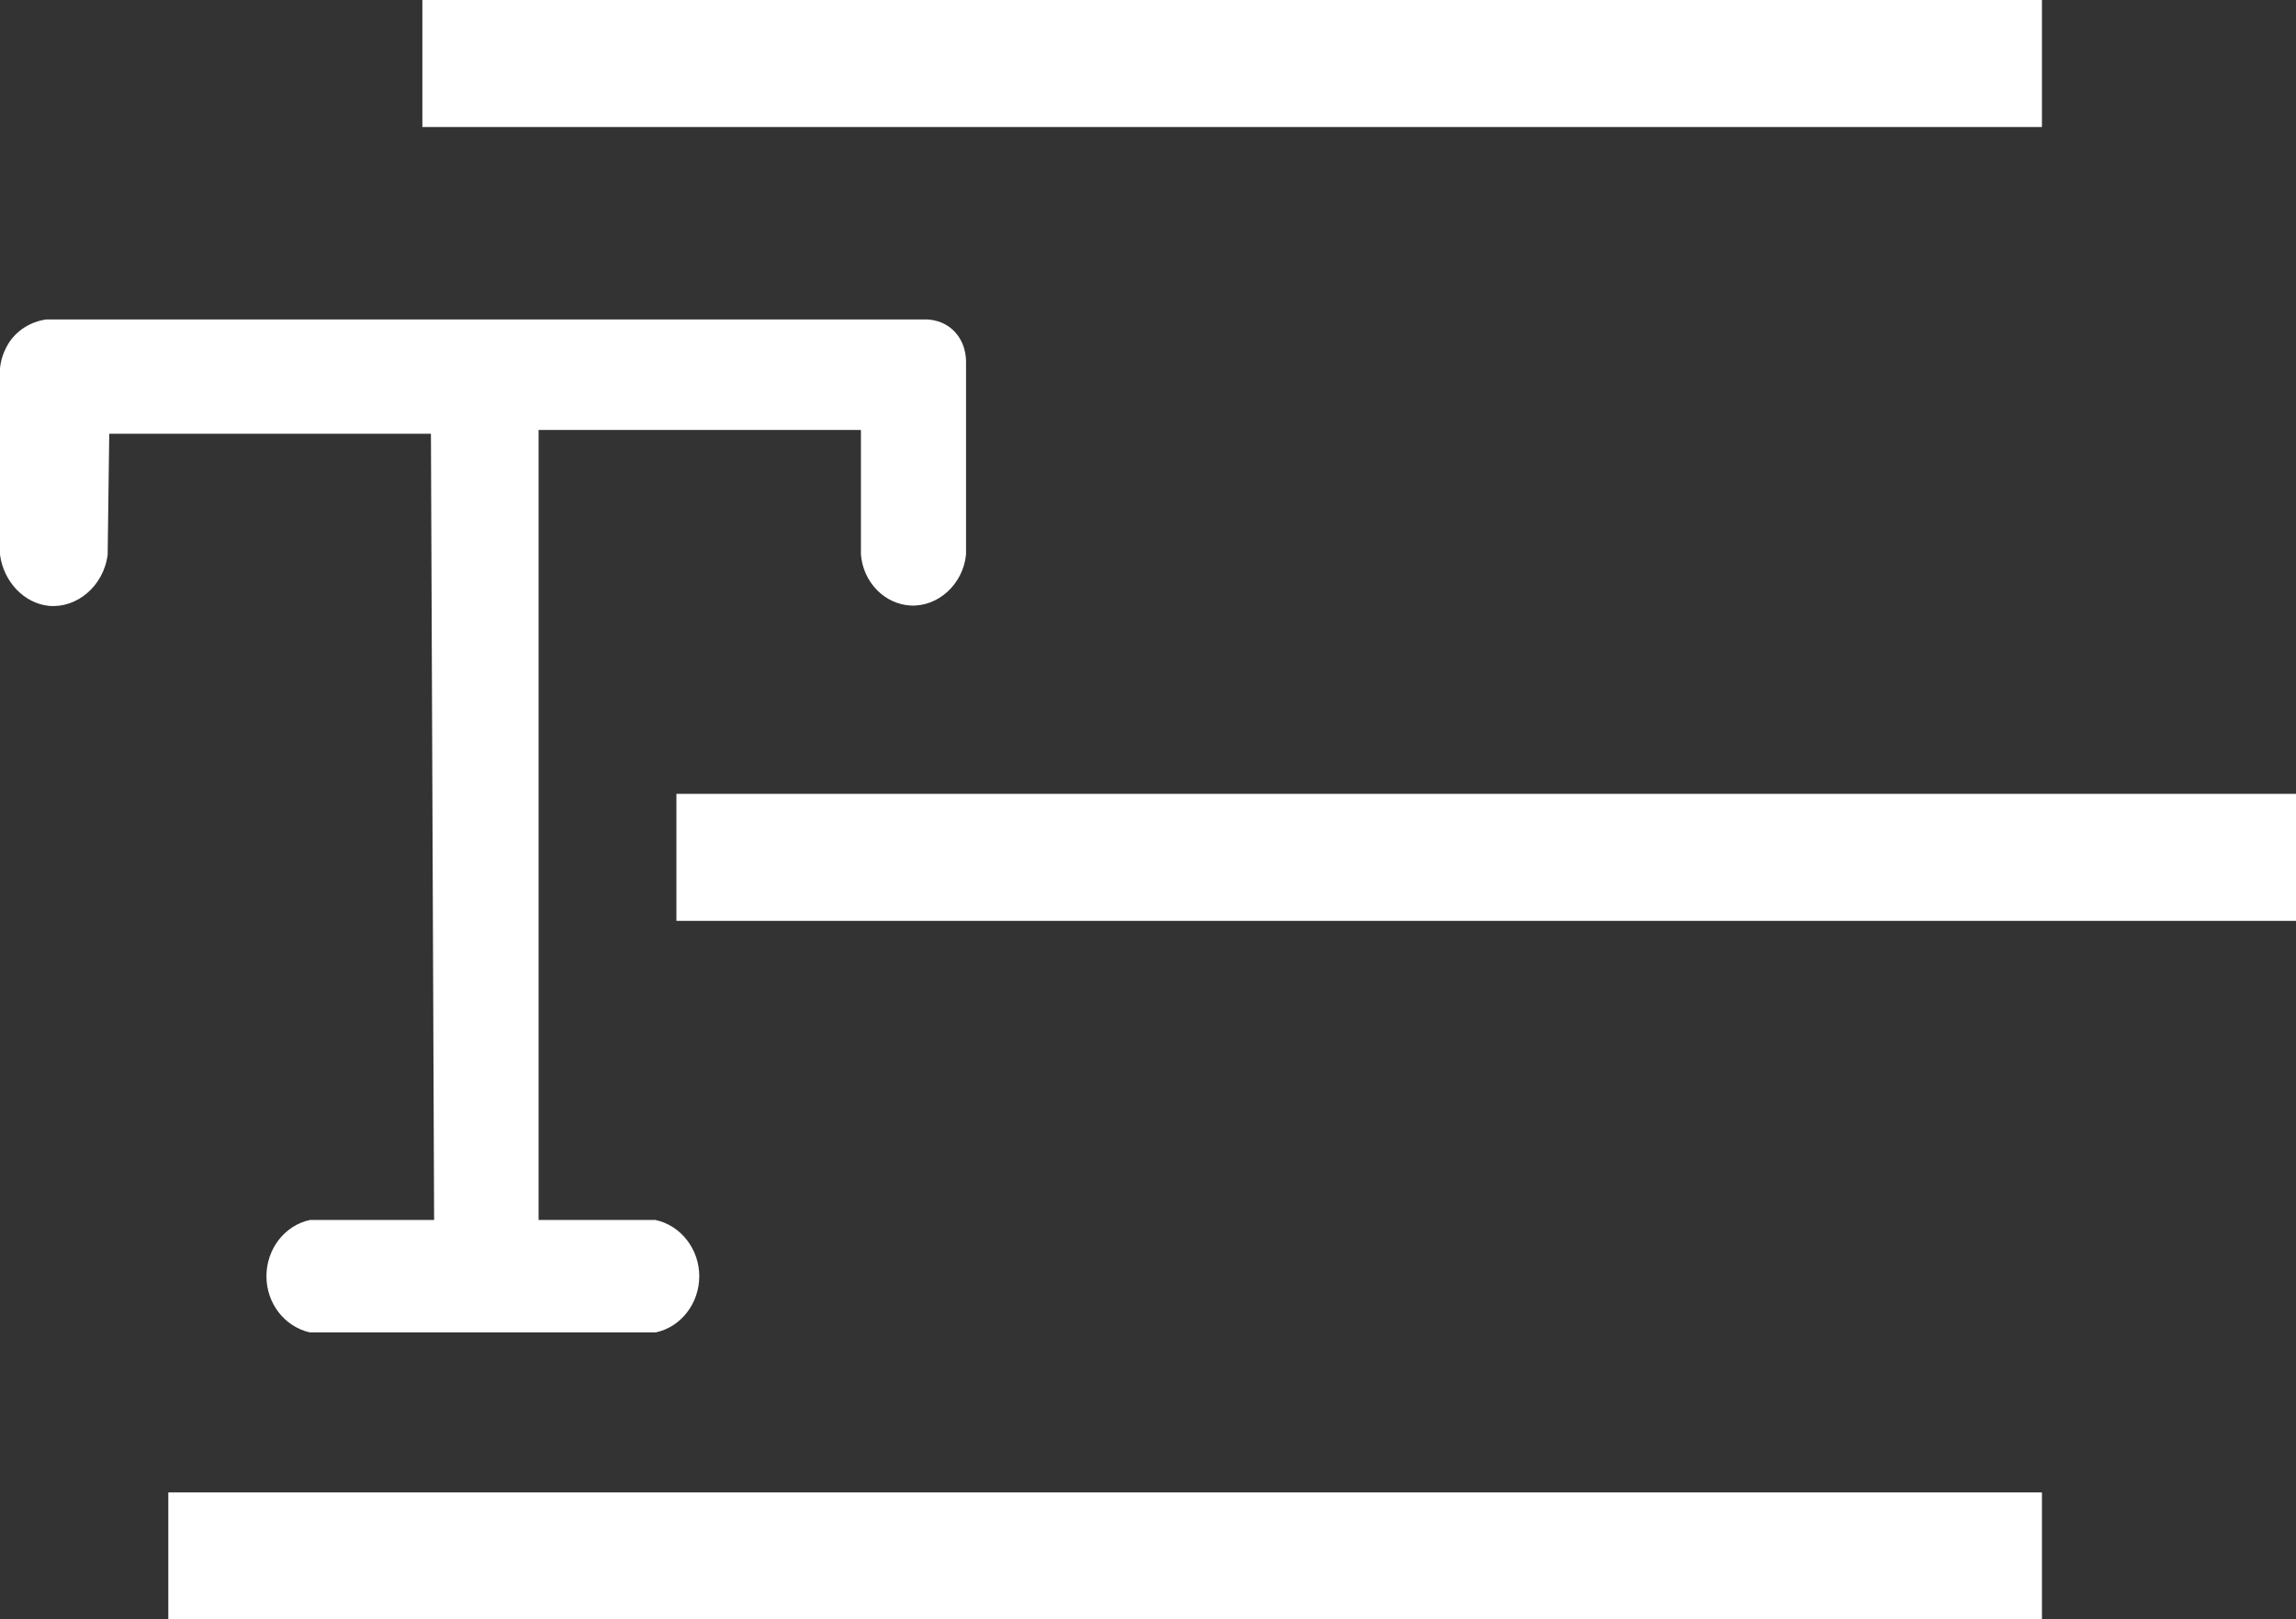 <?xml version="1.0" encoding="UTF-8"?>
<svg id="Calque_2" data-name="Calque 2" xmlns="http://www.w3.org/2000/svg" viewBox="0 0 72.3 51">
  <rect x="0" y="0" width="72.3" height="51" fill="#333333" stroke="none"/>
  <defs>
    <style>
      .cls-1 {
        fill: #fff;
        stroke-width: 0px;
      }

      .cls-2 {
        fill: none;
        stroke: #fff;
        stroke-miterlimit: 10;
        stroke-width: 4px;
      }
    </style>
  </defs>
  <g id="Calque_2-2" data-name="Calque 2">
    <g id="video">
      <line class="cls-2" x1="5.3" y1="49" x2="64.3" y2="49"/>
      <path class="cls-1" d="m3.39,17.47c-.13,1-.98,1.69-1.85,1.61-.77-.08-1.42-.74-1.54-1.61v-5.86c.01-.16.08-.57.37-.94.42-.52.99-.6,1.1-.61h27.68c.08,0,.63,0,1,.49.3.4.27.84.27.94v5.97c-.09.94-.88,1.65-1.74,1.61-.81-.04-1.5-.72-1.57-1.61v-3.92h-10.15v24.88h3.68c.8.17,1.38.92,1.38,1.77s-.57,1.6-1.37,1.77h-10.9c-.8-.19-1.36-.92-1.36-1.77s.57-1.6,1.37-1.77h3.91l-.1-24.76H3.44s-.05,3.82-.05,3.82Z"/>
      <line class="cls-2" x1="21.3" y1="27" x2="72.3" y2="27"/>
      <line class="cls-2" x1="13.3" y1="2" x2="64.3" y2="2"/>
    </g>
  </g>
</svg>